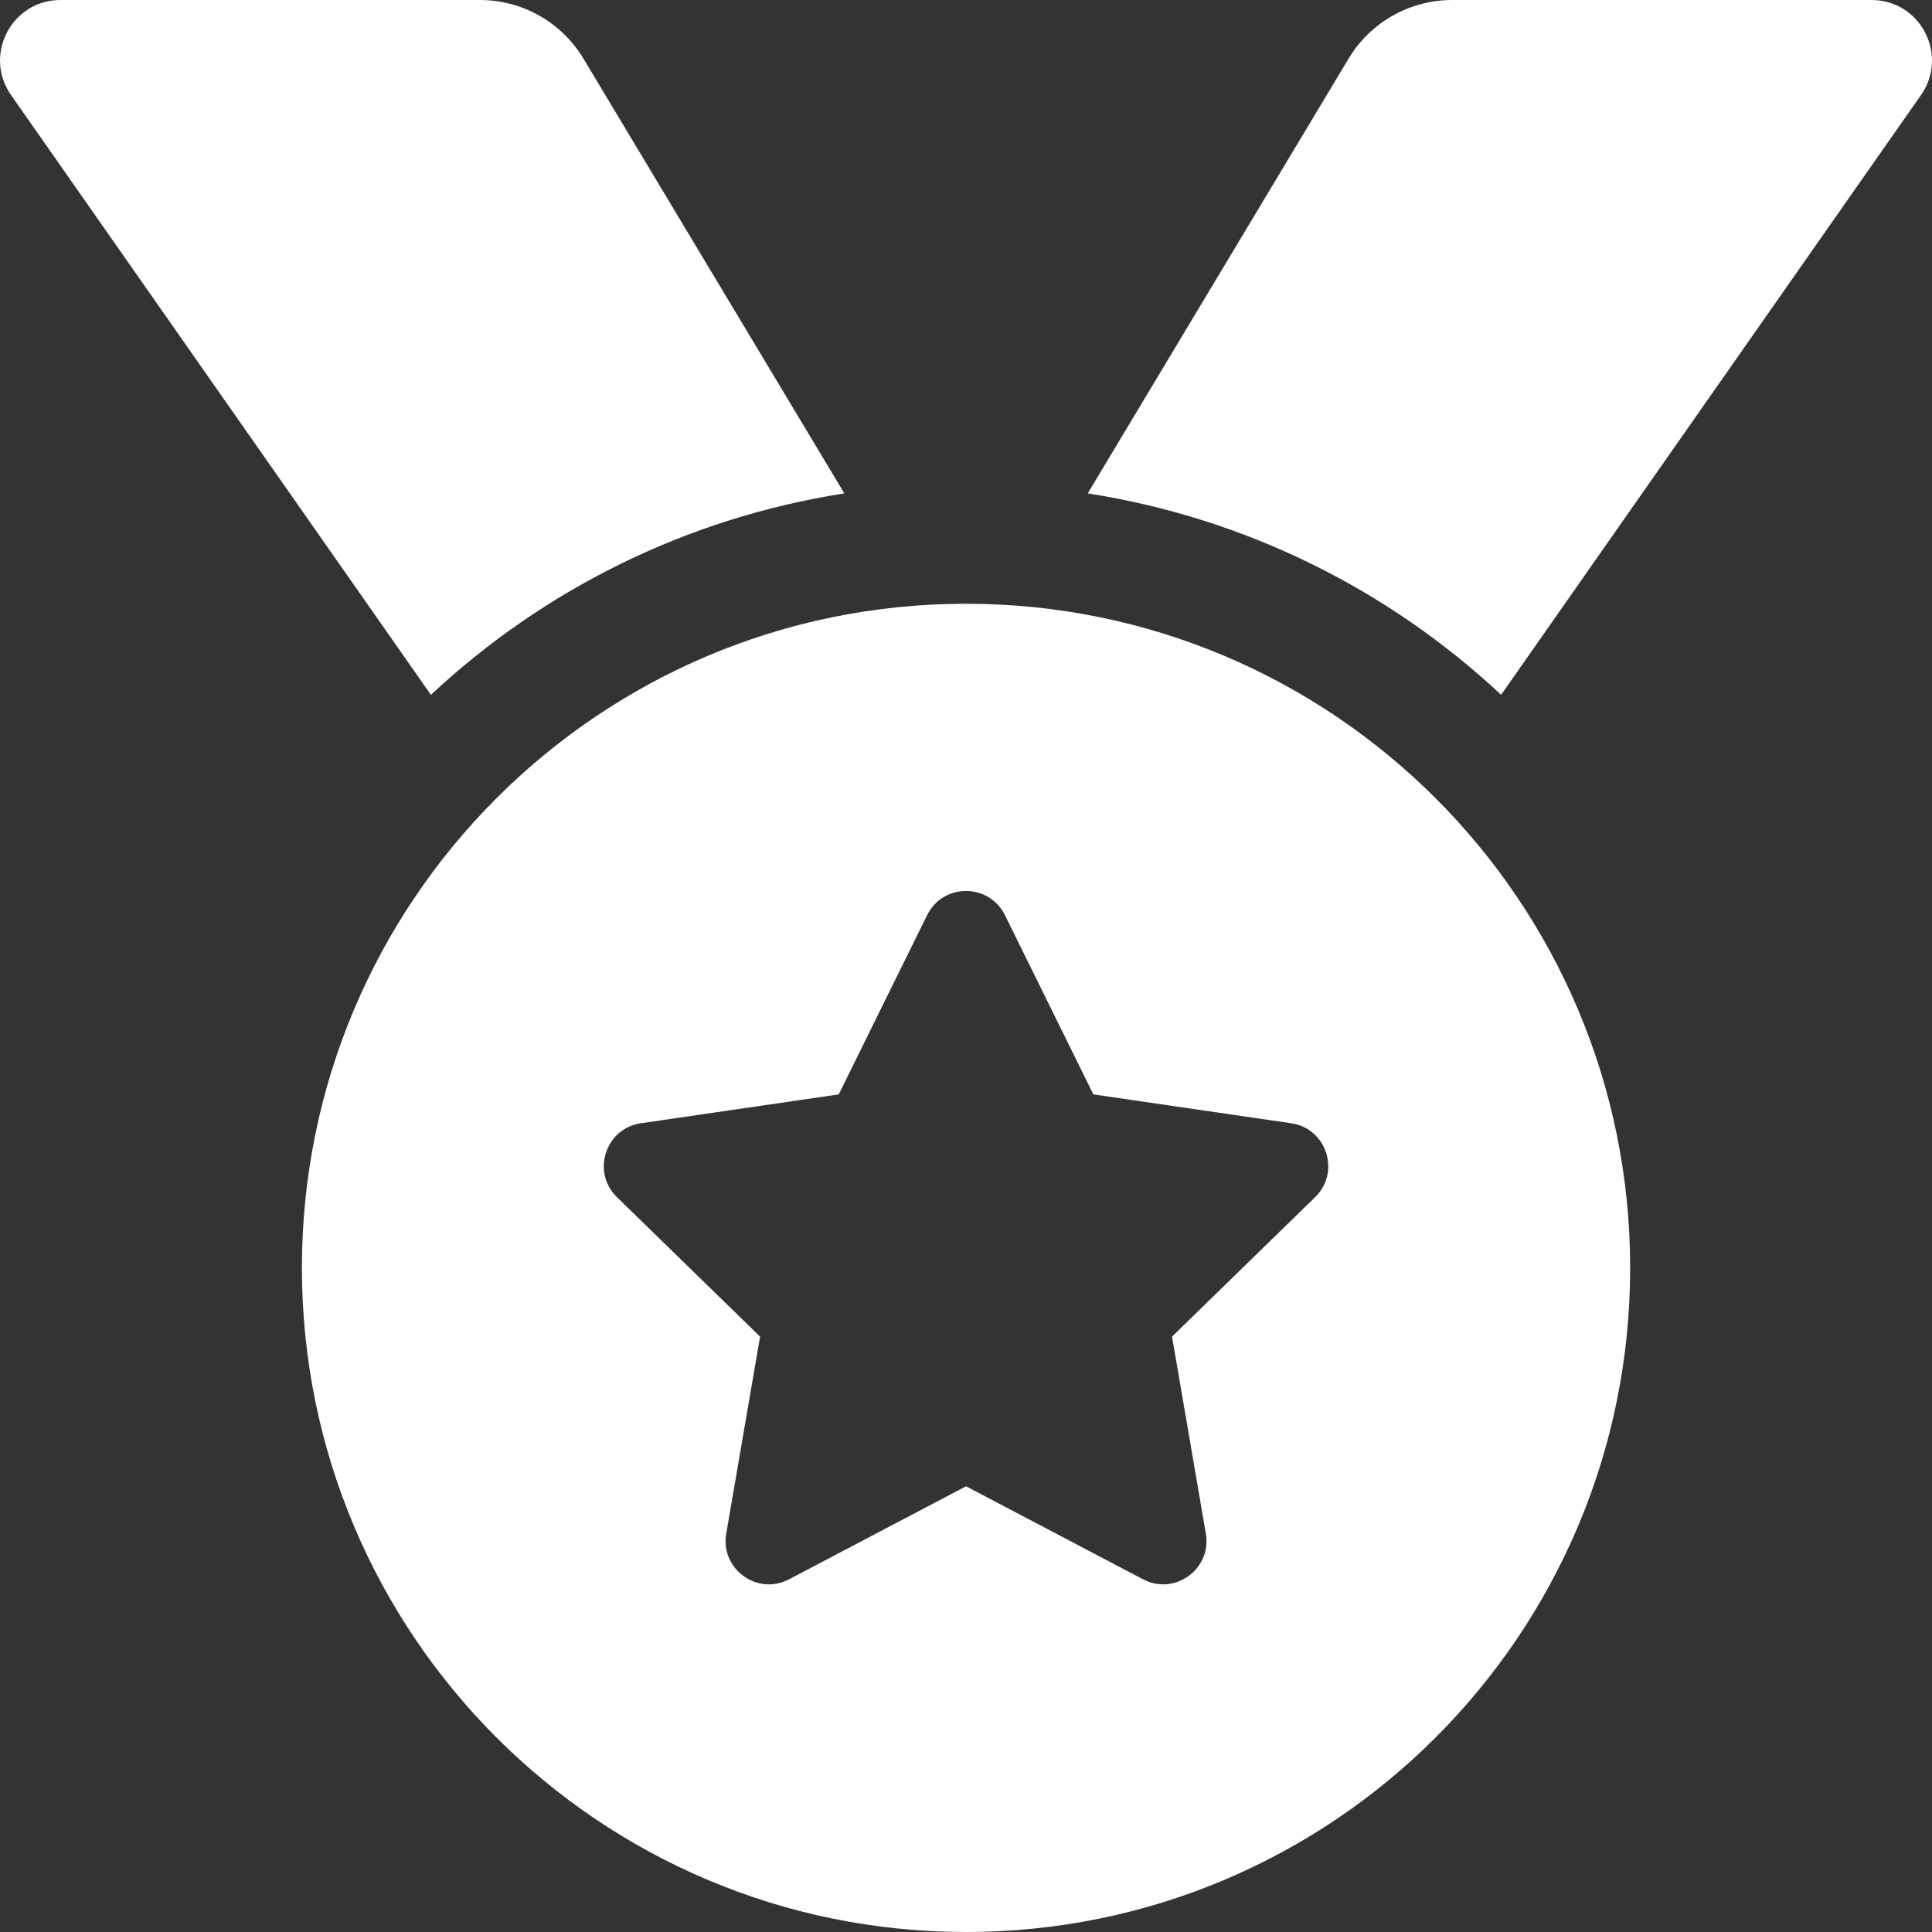 <svg width="48" height="48" viewBox="0 0 48 48" fill="none" xmlns="http://www.w3.org/2000/svg">
<rect x="0" y="0" width="48" height="48" fill="#333333" stroke="none"/>
<g clip-path="url(#clip0_131:894)">
<path d="M20.977 12.258L14.496 1.457C14.23 1.013 13.853 0.645 13.402 0.39C12.951 0.134 12.442 6.36118e-06 11.924 0H1.503C0.289 0 -0.421 1.366 0.274 2.361L10.706 17.263C13.492 14.66 17.036 12.873 20.977 12.258ZM46.498 0H36.078C35.024 0 34.047 0.553 33.505 1.457L27.024 12.258C30.965 12.873 34.509 14.66 37.295 17.262L47.727 2.361C48.422 1.366 47.712 0 46.498 0ZM24.001 15C14.888 15 7.501 22.387 7.501 31.5C7.501 40.612 14.888 48 24.001 48C33.113 48 40.501 40.612 40.501 31.5C40.501 22.387 33.113 15 24.001 15ZM32.674 29.743L29.119 33.208L29.959 38.104C30.109 38.981 29.185 39.652 28.398 39.237L24.001 36.926L19.604 39.237C18.816 39.654 17.893 38.98 18.043 38.104L18.884 33.208L15.328 29.743C14.688 29.121 15.042 28.034 15.923 27.907L20.838 27.19L23.035 22.735C23.233 22.334 23.615 22.136 23.999 22.136C24.384 22.136 24.769 22.337 24.967 22.735L27.164 27.19L32.079 27.907C32.96 28.034 33.314 29.121 32.674 29.743Z" fill="white"/>
</g>
<defs>
<clipPath id="clip0_131:894">
<rect width="48" height="48" fill="white"/>
</clipPath>
</defs>
</svg>
